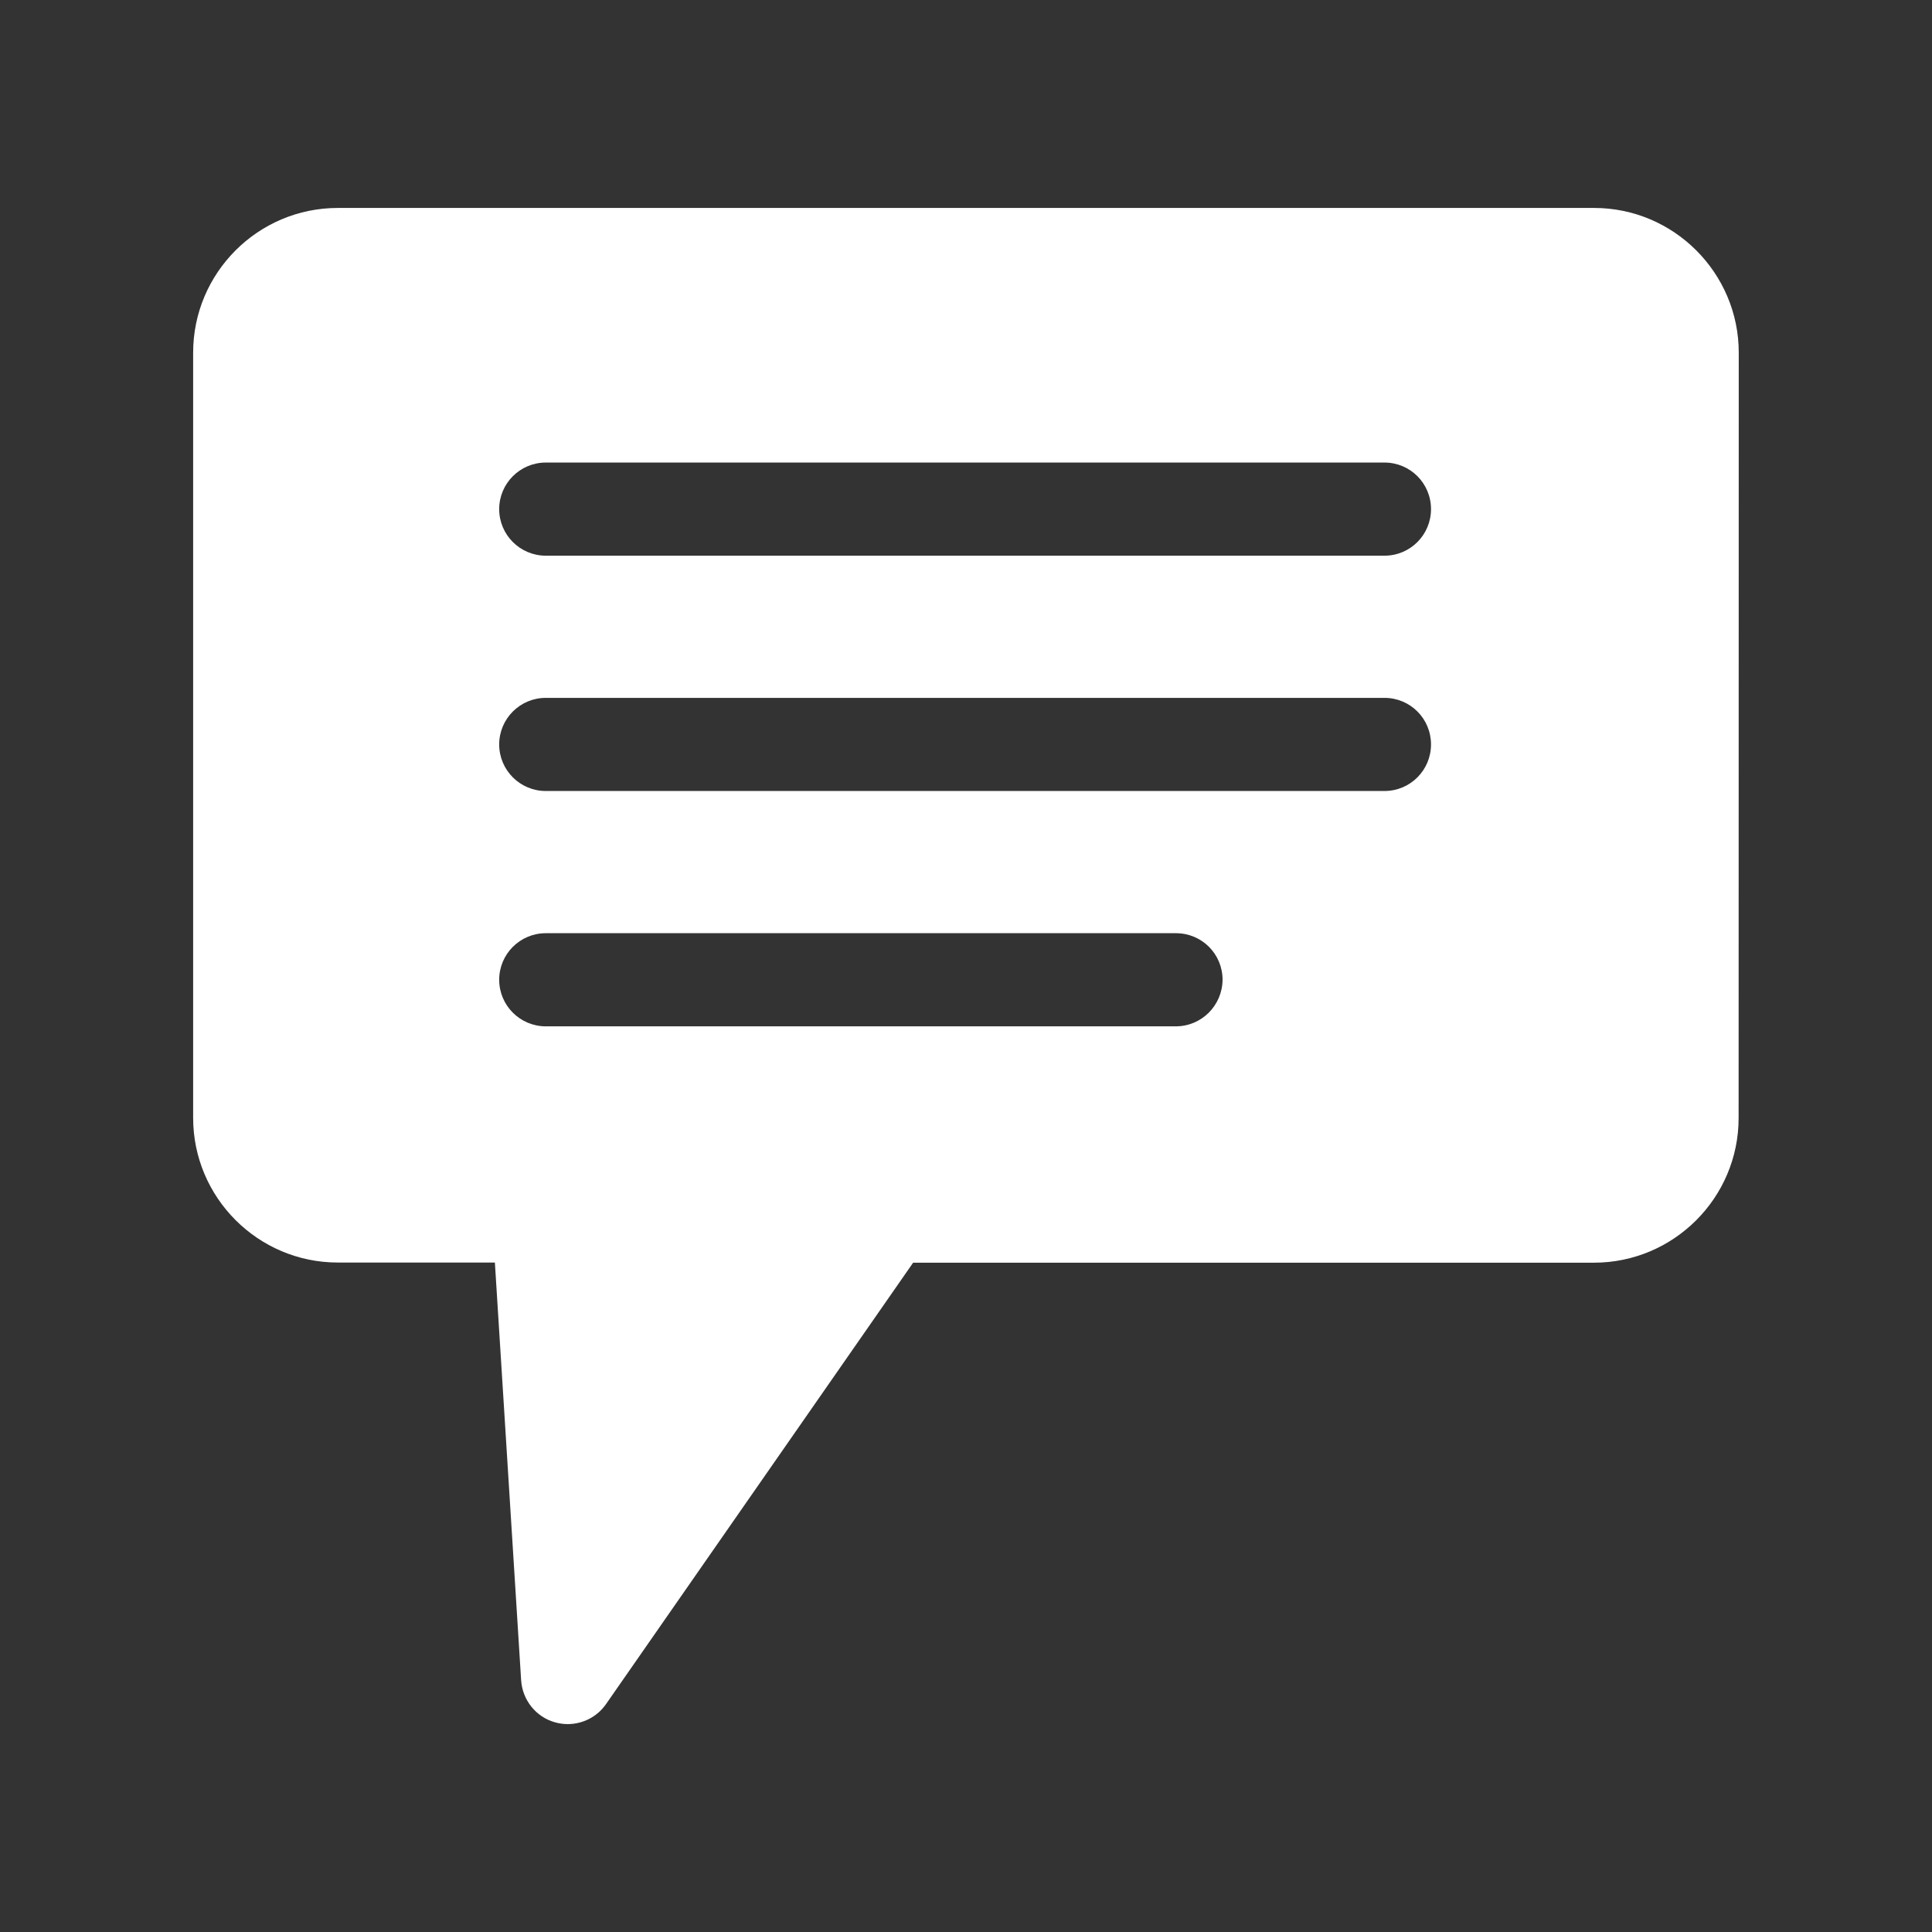 <svg width="74" height="74" viewBox="0 0 74 74" fill="none" xmlns="http://www.w3.org/2000/svg">
<rect x="0" y="0" width="74" height="74" fill="#333333" stroke="none"/>
<path d="M61.057 7.965H12.94C9.884 7.965 7.398 10.451 7.398 13.506V42.817C7.398 45.872 9.884 48.358 12.94 48.358H18.955L19.961 64.364C20.013 65.118 20.53 65.769 21.265 65.971C21.421 66.014 21.583 66.037 21.745 66.037C22.314 66.037 22.869 65.763 23.21 65.274L34.975 48.364H61.051C64.107 48.364 66.593 45.878 66.593 42.823L66.598 13.507C66.598 10.457 64.112 7.965 61.057 7.965L61.057 7.965ZM45.035 39.311H20.904C19.921 39.311 19.12 38.513 19.12 37.527C19.12 36.544 19.918 35.744 20.904 35.744H45.043C46.035 35.744 46.827 36.541 46.827 37.527C46.818 38.51 46.026 39.311 45.035 39.311ZM53.027 30.297H20.904C19.921 30.297 19.12 29.5 19.12 28.514C19.12 27.531 19.918 26.73 20.904 26.73H53.027C54.019 26.73 54.811 27.528 54.811 28.514C54.811 29.497 54.019 30.297 53.027 30.297ZM53.027 21.284H20.904C19.921 21.284 19.12 20.486 19.12 19.501C19.12 18.518 19.918 17.717 20.904 17.717H53.027C54.019 17.717 54.811 18.515 54.811 19.501C54.811 20.483 54.019 21.284 53.027 21.284Z" fill="white"/>
</svg>
